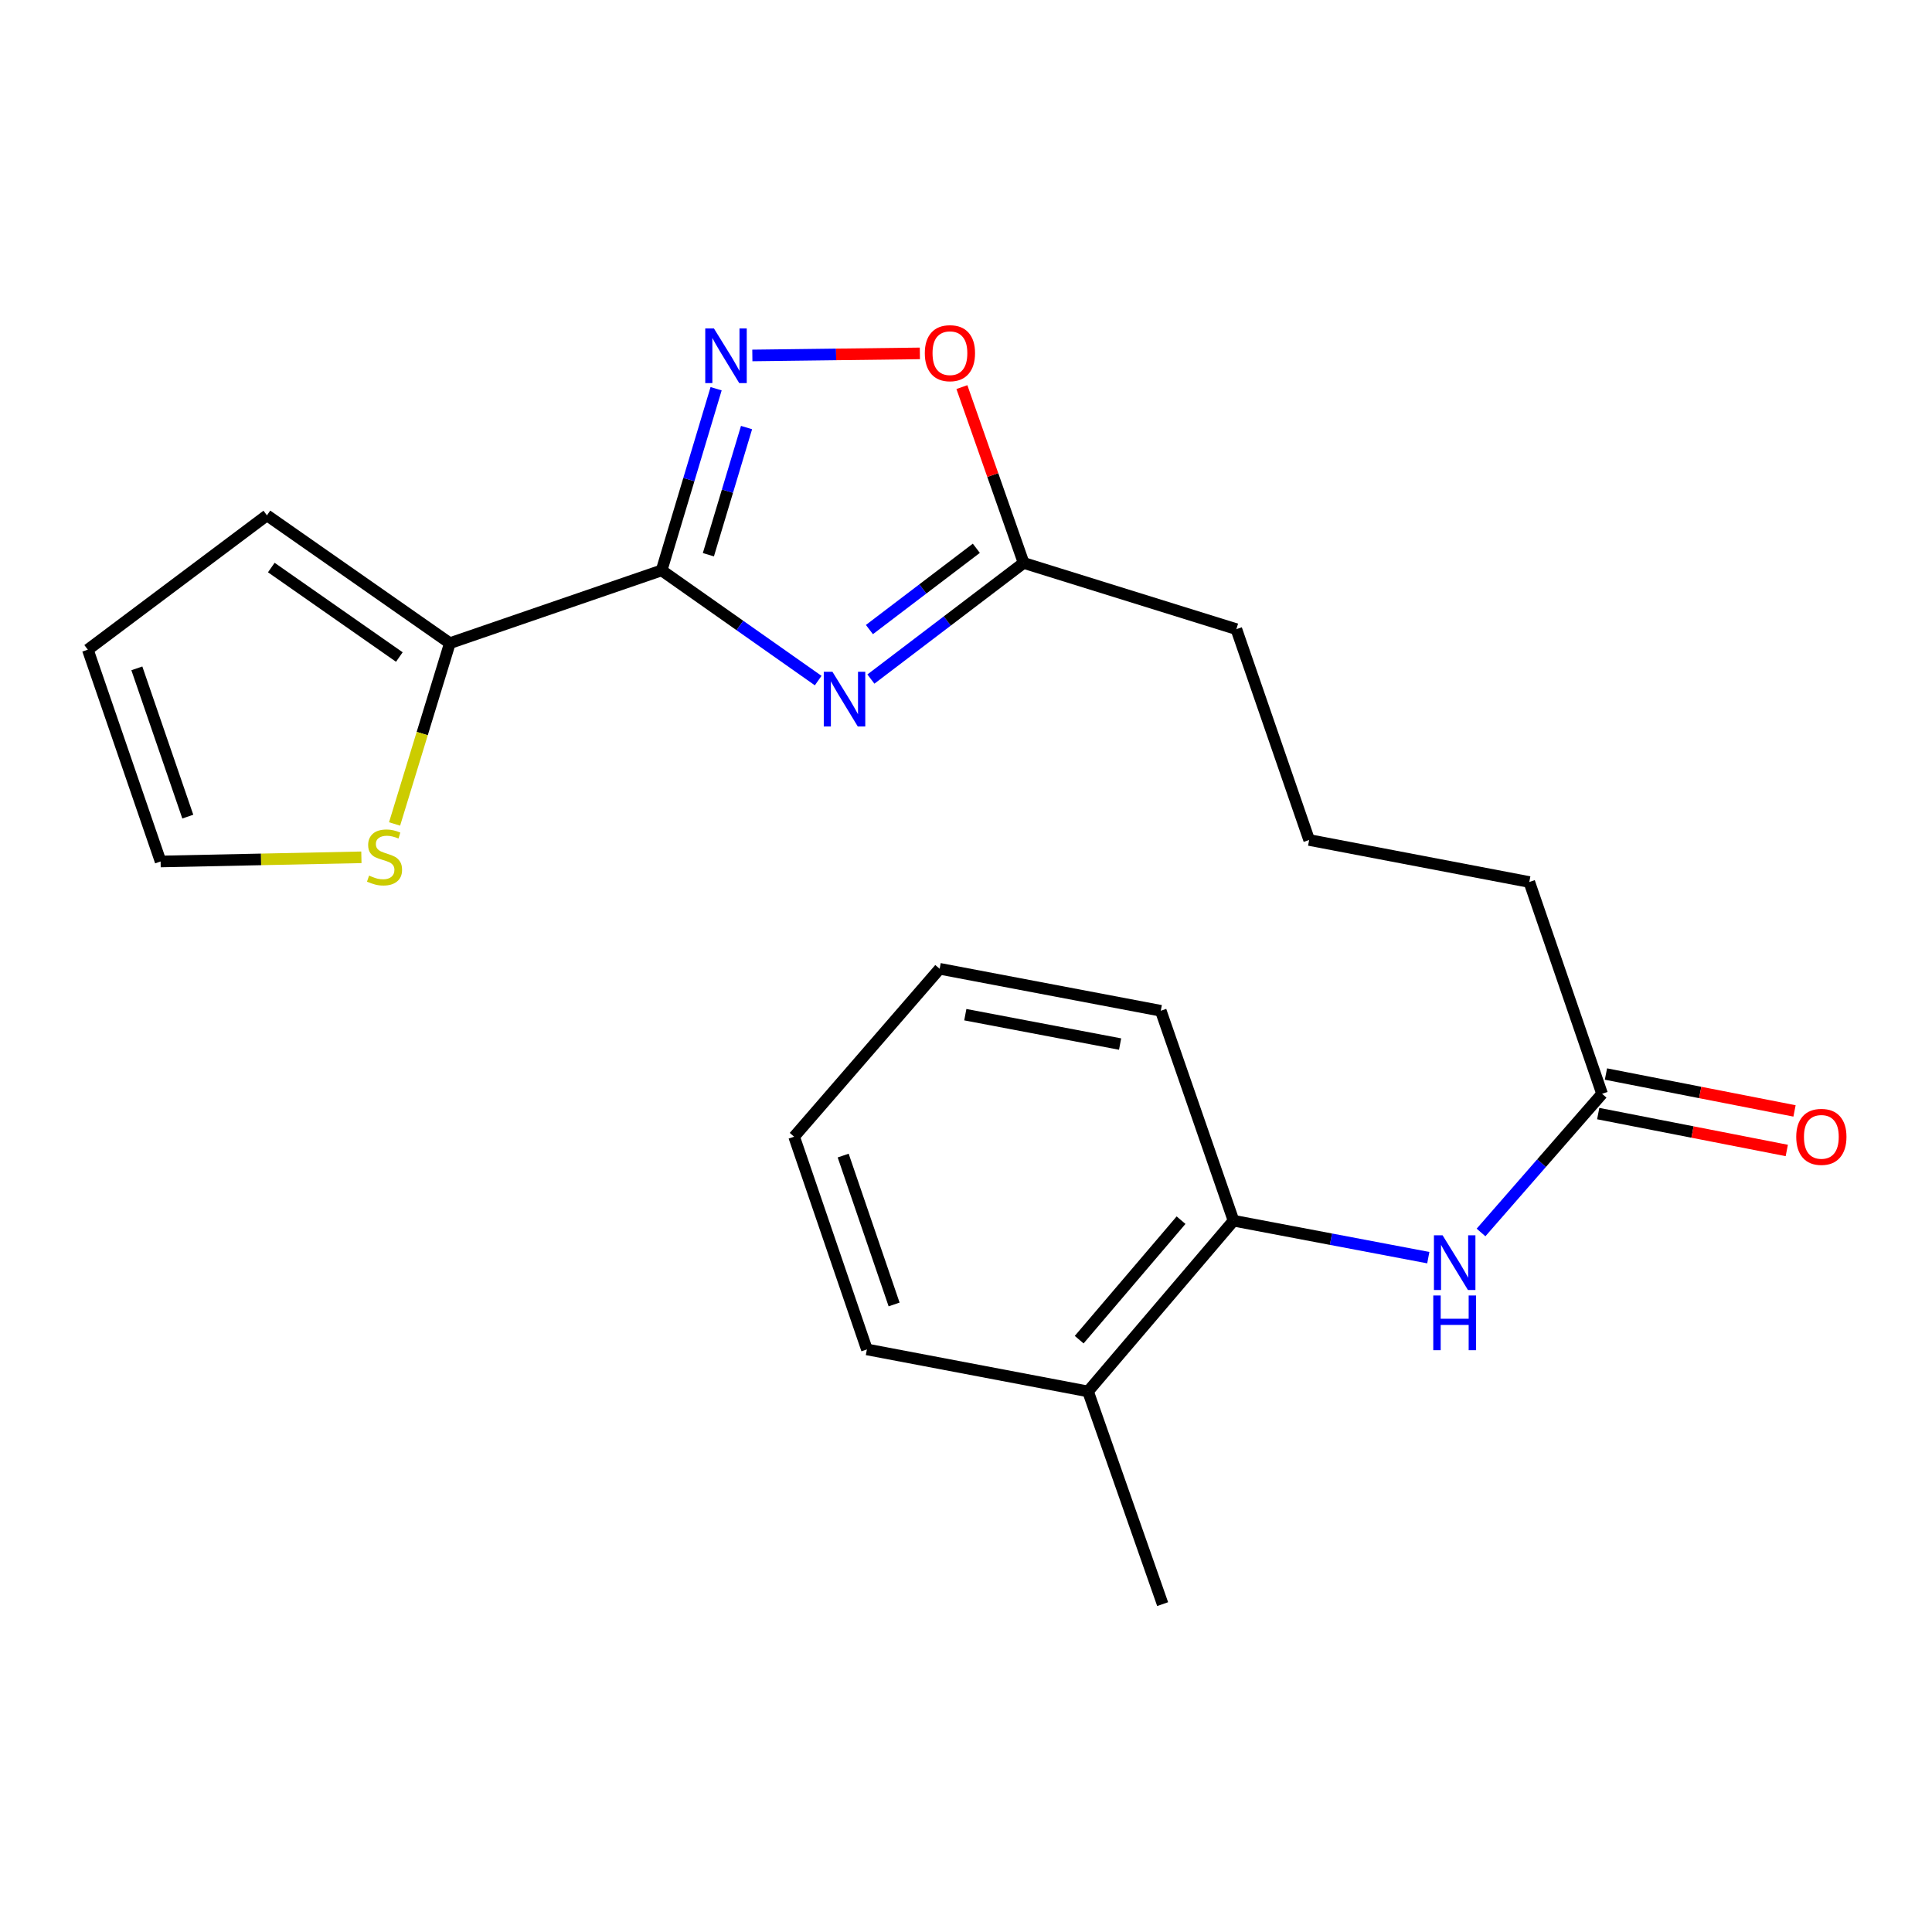 <?xml version='1.0' encoding='iso-8859-1'?>
<svg version='1.1' baseProfile='full'
              xmlns='http://www.w3.org/2000/svg'
                      xmlns:rdkit='http://www.rdkit.org/xml'
                      xmlns:xlink='http://www.w3.org/1999/xlink'
                  xml:space='preserve'
width='1000px' height='1000px' viewBox='0 0 1000 1000'>
<!-- END OF HEADER -->
<rect style='opacity:1.0;fill:#FFFFFF;stroke:none' width='1000' height='1000' x='0' y='0'> </rect>
<path class='bond-0' d='M 342.449,295.232 L 382.969,323.75' style='fill:none;fill-rule:evenodd;stroke:#000000;stroke-width:6px;stroke-linecap:butt;stroke-linejoin:miter;stroke-opacity:1' />
<path class='bond-0' d='M 382.969,323.75 L 423.49,352.268' style='fill:none;fill-rule:evenodd;stroke:#0000FF;stroke-width:6px;stroke-linecap:butt;stroke-linejoin:miter;stroke-opacity:1' />
<path class='bond-1' d='M 342.449,295.232 L 356.553,248.219' style='fill:none;fill-rule:evenodd;stroke:#000000;stroke-width:6px;stroke-linecap:butt;stroke-linejoin:miter;stroke-opacity:1' />
<path class='bond-1' d='M 356.553,248.219 L 370.658,201.207' style='fill:none;fill-rule:evenodd;stroke:#0000FF;stroke-width:6px;stroke-linecap:butt;stroke-linejoin:miter;stroke-opacity:1' />
<path class='bond-1' d='M 366.659,287.122 L 376.532,254.213' style='fill:none;fill-rule:evenodd;stroke:#000000;stroke-width:6px;stroke-linecap:butt;stroke-linejoin:miter;stroke-opacity:1' />
<path class='bond-1' d='M 376.532,254.213 L 386.406,221.305' style='fill:none;fill-rule:evenodd;stroke:#0000FF;stroke-width:6px;stroke-linecap:butt;stroke-linejoin:miter;stroke-opacity:1' />
<path class='bond-2' d='M 342.449,295.232 L 232.847,332.905' style='fill:none;fill-rule:evenodd;stroke:#000000;stroke-width:6px;stroke-linecap:butt;stroke-linejoin:miter;stroke-opacity:1' />
<path class='bond-3' d='M 450.776,351.484 L 490.303,321.428' style='fill:none;fill-rule:evenodd;stroke:#0000FF;stroke-width:6px;stroke-linecap:butt;stroke-linejoin:miter;stroke-opacity:1' />
<path class='bond-3' d='M 490.303,321.428 L 529.83,291.373' style='fill:none;fill-rule:evenodd;stroke:#000000;stroke-width:6px;stroke-linecap:butt;stroke-linejoin:miter;stroke-opacity:1' />
<path class='bond-3' d='M 450.009,325.863 L 477.678,304.824' style='fill:none;fill-rule:evenodd;stroke:#0000FF;stroke-width:6px;stroke-linecap:butt;stroke-linejoin:miter;stroke-opacity:1' />
<path class='bond-3' d='M 477.678,304.824 L 505.347,283.786' style='fill:none;fill-rule:evenodd;stroke:#000000;stroke-width:6px;stroke-linecap:butt;stroke-linejoin:miter;stroke-opacity:1' />
<path class='bond-4' d='M 389.414,183.98 L 432.769,183.446' style='fill:none;fill-rule:evenodd;stroke:#0000FF;stroke-width:6px;stroke-linecap:butt;stroke-linejoin:miter;stroke-opacity:1' />
<path class='bond-4' d='M 432.769,183.446 L 476.125,182.913' style='fill:none;fill-rule:evenodd;stroke:#FF0000;stroke-width:6px;stroke-linecap:butt;stroke-linejoin:miter;stroke-opacity:1' />
<path class='bond-6' d='M 232.847,332.905 L 218.541,379.693' style='fill:none;fill-rule:evenodd;stroke:#000000;stroke-width:6px;stroke-linecap:butt;stroke-linejoin:miter;stroke-opacity:1' />
<path class='bond-6' d='M 218.541,379.693 L 204.235,426.48' style='fill:none;fill-rule:evenodd;stroke:#CCCC00;stroke-width:6px;stroke-linecap:butt;stroke-linejoin:miter;stroke-opacity:1' />
<path class='bond-9' d='M 232.847,332.905 L 138.172,266.736' style='fill:none;fill-rule:evenodd;stroke:#000000;stroke-width:6px;stroke-linecap:butt;stroke-linejoin:miter;stroke-opacity:1' />
<path class='bond-9' d='M 206.697,340.077 L 140.424,293.759' style='fill:none;fill-rule:evenodd;stroke:#000000;stroke-width:6px;stroke-linecap:butt;stroke-linejoin:miter;stroke-opacity:1' />
<path class='bond-14' d='M 529.83,291.373 L 639.929,325.651' style='fill:none;fill-rule:evenodd;stroke:#000000;stroke-width:6px;stroke-linecap:butt;stroke-linejoin:miter;stroke-opacity:1' />
<path class='bond-22' d='M 529.83,291.373 L 513.852,245.867' style='fill:none;fill-rule:evenodd;stroke:#000000;stroke-width:6px;stroke-linecap:butt;stroke-linejoin:miter;stroke-opacity:1' />
<path class='bond-22' d='M 513.852,245.867 L 497.875,200.361' style='fill:none;fill-rule:evenodd;stroke:#FF0000;stroke-width:6px;stroke-linecap:butt;stroke-linejoin:miter;stroke-opacity:1' />
<path class='bond-5' d='M 766.578,637.926 L 797.906,602.039' style='fill:none;fill-rule:evenodd;stroke:#0000FF;stroke-width:6px;stroke-linecap:butt;stroke-linejoin:miter;stroke-opacity:1' />
<path class='bond-5' d='M 797.906,602.039 L 829.234,566.152' style='fill:none;fill-rule:evenodd;stroke:#000000;stroke-width:6px;stroke-linecap:butt;stroke-linejoin:miter;stroke-opacity:1' />
<path class='bond-7' d='M 739.285,650.96 L 688.883,641.397' style='fill:none;fill-rule:evenodd;stroke:#0000FF;stroke-width:6px;stroke-linecap:butt;stroke-linejoin:miter;stroke-opacity:1' />
<path class='bond-7' d='M 688.883,641.397 L 638.481,631.834' style='fill:none;fill-rule:evenodd;stroke:#000000;stroke-width:6px;stroke-linecap:butt;stroke-linejoin:miter;stroke-opacity:1' />
<path class='bond-10' d='M 187.055,443.74 L 135.091,444.821' style='fill:none;fill-rule:evenodd;stroke:#CCCC00;stroke-width:6px;stroke-linecap:butt;stroke-linejoin:miter;stroke-opacity:1' />
<path class='bond-10' d='M 135.091,444.821 L 83.128,445.902' style='fill:none;fill-rule:evenodd;stroke:#000000;stroke-width:6px;stroke-linecap:butt;stroke-linejoin:miter;stroke-opacity:1' />
<path class='bond-13' d='M 638.481,631.834 L 563.158,720.195' style='fill:none;fill-rule:evenodd;stroke:#000000;stroke-width:6px;stroke-linecap:butt;stroke-linejoin:miter;stroke-opacity:1' />
<path class='bond-13' d='M 611.309,631.557 L 558.582,693.409' style='fill:none;fill-rule:evenodd;stroke:#000000;stroke-width:6px;stroke-linecap:butt;stroke-linejoin:miter;stroke-opacity:1' />
<path class='bond-17' d='M 638.481,631.834 L 600.819,523.172' style='fill:none;fill-rule:evenodd;stroke:#000000;stroke-width:6px;stroke-linecap:butt;stroke-linejoin:miter;stroke-opacity:1' />
<path class='bond-8' d='M 829.234,566.152 L 791.561,456.528' style='fill:none;fill-rule:evenodd;stroke:#000000;stroke-width:6px;stroke-linecap:butt;stroke-linejoin:miter;stroke-opacity:1' />
<path class='bond-12' d='M 827.232,576.388 L 876.034,585.935' style='fill:none;fill-rule:evenodd;stroke:#000000;stroke-width:6px;stroke-linecap:butt;stroke-linejoin:miter;stroke-opacity:1' />
<path class='bond-12' d='M 876.034,585.935 L 924.836,595.482' style='fill:none;fill-rule:evenodd;stroke:#FF0000;stroke-width:6px;stroke-linecap:butt;stroke-linejoin:miter;stroke-opacity:1' />
<path class='bond-12' d='M 831.237,555.917 L 880.039,565.464' style='fill:none;fill-rule:evenodd;stroke:#000000;stroke-width:6px;stroke-linecap:butt;stroke-linejoin:miter;stroke-opacity:1' />
<path class='bond-12' d='M 880.039,565.464 L 928.84,575.011' style='fill:none;fill-rule:evenodd;stroke:#FF0000;stroke-width:6px;stroke-linecap:butt;stroke-linejoin:miter;stroke-opacity:1' />
<path class='bond-11' d='M 138.172,266.736 L 45.455,336.277' style='fill:none;fill-rule:evenodd;stroke:#000000;stroke-width:6px;stroke-linecap:butt;stroke-linejoin:miter;stroke-opacity:1' />
<path class='bond-23' d='M 83.128,445.902 L 45.455,336.277' style='fill:none;fill-rule:evenodd;stroke:#000000;stroke-width:6px;stroke-linecap:butt;stroke-linejoin:miter;stroke-opacity:1' />
<path class='bond-23' d='M 97.203,422.679 L 70.832,345.942' style='fill:none;fill-rule:evenodd;stroke:#000000;stroke-width:6px;stroke-linecap:butt;stroke-linejoin:miter;stroke-opacity:1' />
<path class='bond-18' d='M 563.158,720.195 L 601.781,830.294' style='fill:none;fill-rule:evenodd;stroke:#000000;stroke-width:6px;stroke-linecap:butt;stroke-linejoin:miter;stroke-opacity:1' />
<path class='bond-19' d='M 563.158,720.195 L 448.701,698.455' style='fill:none;fill-rule:evenodd;stroke:#000000;stroke-width:6px;stroke-linecap:butt;stroke-linejoin:miter;stroke-opacity:1' />
<path class='bond-16' d='M 639.929,325.651 L 677.614,434.777' style='fill:none;fill-rule:evenodd;stroke:#000000;stroke-width:6px;stroke-linecap:butt;stroke-linejoin:miter;stroke-opacity:1' />
<path class='bond-15' d='M 791.561,456.528 L 677.614,434.777' style='fill:none;fill-rule:evenodd;stroke:#000000;stroke-width:6px;stroke-linecap:butt;stroke-linejoin:miter;stroke-opacity:1' />
<path class='bond-20' d='M 600.819,523.172 L 486.363,501.444' style='fill:none;fill-rule:evenodd;stroke:#000000;stroke-width:6px;stroke-linecap:butt;stroke-linejoin:miter;stroke-opacity:1' />
<path class='bond-20' d='M 579.761,540.405 L 499.641,525.196' style='fill:none;fill-rule:evenodd;stroke:#000000;stroke-width:6px;stroke-linecap:butt;stroke-linejoin:miter;stroke-opacity:1' />
<path class='bond-24' d='M 448.701,698.455 L 411.039,588.355' style='fill:none;fill-rule:evenodd;stroke:#000000;stroke-width:6px;stroke-linecap:butt;stroke-linejoin:miter;stroke-opacity:1' />
<path class='bond-24' d='M 462.788,675.189 L 436.425,598.119' style='fill:none;fill-rule:evenodd;stroke:#000000;stroke-width:6px;stroke-linecap:butt;stroke-linejoin:miter;stroke-opacity:1' />
<path class='bond-21' d='M 486.363,501.444 L 411.039,588.355' style='fill:none;fill-rule:evenodd;stroke:#000000;stroke-width:6px;stroke-linecap:butt;stroke-linejoin:miter;stroke-opacity:1' />
<path  class='atom-1' d='M 430.864 347.704
L 440.144 362.704
Q 441.064 364.184, 442.544 366.864
Q 444.024 369.544, 444.104 369.704
L 444.104 347.704
L 447.864 347.704
L 447.864 376.024
L 443.984 376.024
L 434.024 359.624
Q 432.864 357.704, 431.624 355.504
Q 430.424 353.304, 430.064 352.624
L 430.064 376.024
L 426.384 376.024
L 426.384 347.704
L 430.864 347.704
' fill='#0000FF'/>
<path  class='atom-2' d='M 369.516 169.987
L 378.796 184.987
Q 379.716 186.467, 381.196 189.147
Q 382.676 191.827, 382.756 191.987
L 382.756 169.987
L 386.516 169.987
L 386.516 198.307
L 382.636 198.307
L 372.676 181.907
Q 371.516 179.987, 370.276 177.787
Q 369.076 175.587, 368.716 174.907
L 368.716 198.307
L 365.036 198.307
L 365.036 169.987
L 369.516 169.987
' fill='#0000FF'/>
<path  class='atom-5' d='M 478.682 182.802
Q 478.682 176.002, 482.042 172.202
Q 485.402 168.402, 491.682 168.402
Q 497.962 168.402, 501.322 172.202
Q 504.682 176.002, 504.682 182.802
Q 504.682 189.682, 501.282 193.602
Q 497.882 197.482, 491.682 197.482
Q 485.442 197.482, 482.042 193.602
Q 478.682 189.722, 478.682 182.802
M 491.682 194.282
Q 496.002 194.282, 498.322 191.402
Q 500.682 188.482, 500.682 182.802
Q 500.682 177.242, 498.322 174.442
Q 496.002 171.602, 491.682 171.602
Q 487.362 171.602, 485.002 174.402
Q 482.682 177.202, 482.682 182.802
Q 482.682 188.522, 485.002 191.402
Q 487.362 194.282, 491.682 194.282
' fill='#FF0000'/>
<path  class='atom-6' d='M 746.678 639.391
L 755.958 654.391
Q 756.878 655.871, 758.358 658.551
Q 759.838 661.231, 759.918 661.391
L 759.918 639.391
L 763.678 639.391
L 763.678 667.711
L 759.798 667.711
L 749.838 651.311
Q 748.678 649.391, 747.438 647.191
Q 746.238 644.991, 745.878 644.311
L 745.878 667.711
L 742.198 667.711
L 742.198 639.391
L 746.678 639.391
' fill='#0000FF'/>
<path  class='atom-6' d='M 741.858 670.543
L 745.698 670.543
L 745.698 682.583
L 760.178 682.583
L 760.178 670.543
L 764.018 670.543
L 764.018 698.863
L 760.178 698.863
L 760.178 685.783
L 745.698 685.783
L 745.698 698.863
L 741.858 698.863
L 741.858 670.543
' fill='#0000FF'/>
<path  class='atom-7' d='M 191.033 453.211
Q 191.353 453.331, 192.673 453.891
Q 193.993 454.451, 195.433 454.811
Q 196.913 455.131, 198.353 455.131
Q 201.033 455.131, 202.593 453.851
Q 204.153 452.531, 204.153 450.251
Q 204.153 448.691, 203.353 447.731
Q 202.593 446.771, 201.393 446.251
Q 200.193 445.731, 198.193 445.131
Q 195.673 444.371, 194.153 443.651
Q 192.673 442.931, 191.593 441.411
Q 190.553 439.891, 190.553 437.331
Q 190.553 433.771, 192.953 431.571
Q 195.393 429.371, 200.193 429.371
Q 203.473 429.371, 207.193 430.931
L 206.273 434.011
Q 202.873 432.611, 200.313 432.611
Q 197.553 432.611, 196.033 433.771
Q 194.513 434.891, 194.553 436.851
Q 194.553 438.371, 195.313 439.291
Q 196.113 440.211, 197.233 440.731
Q 198.393 441.251, 200.313 441.851
Q 202.873 442.651, 204.393 443.451
Q 205.913 444.251, 206.993 445.891
Q 208.113 447.491, 208.113 450.251
Q 208.113 454.171, 205.473 456.291
Q 202.873 458.371, 198.513 458.371
Q 195.993 458.371, 194.073 457.811
Q 192.193 457.291, 189.953 456.371
L 191.033 453.211
' fill='#CCCC00'/>
<path  class='atom-13' d='M 929.729 588.435
Q 929.729 581.635, 933.089 577.835
Q 936.449 574.035, 942.729 574.035
Q 949.009 574.035, 952.369 577.835
Q 955.729 581.635, 955.729 588.435
Q 955.729 595.315, 952.329 599.235
Q 948.929 603.115, 942.729 603.115
Q 936.489 603.115, 933.089 599.235
Q 929.729 595.355, 929.729 588.435
M 942.729 599.915
Q 947.049 599.915, 949.369 597.035
Q 951.729 594.115, 951.729 588.435
Q 951.729 582.875, 949.369 580.075
Q 947.049 577.235, 942.729 577.235
Q 938.409 577.235, 936.049 580.035
Q 933.729 582.835, 933.729 588.435
Q 933.729 594.155, 936.049 597.035
Q 938.409 599.915, 942.729 599.915
' fill='#FF0000'/>
</svg>
